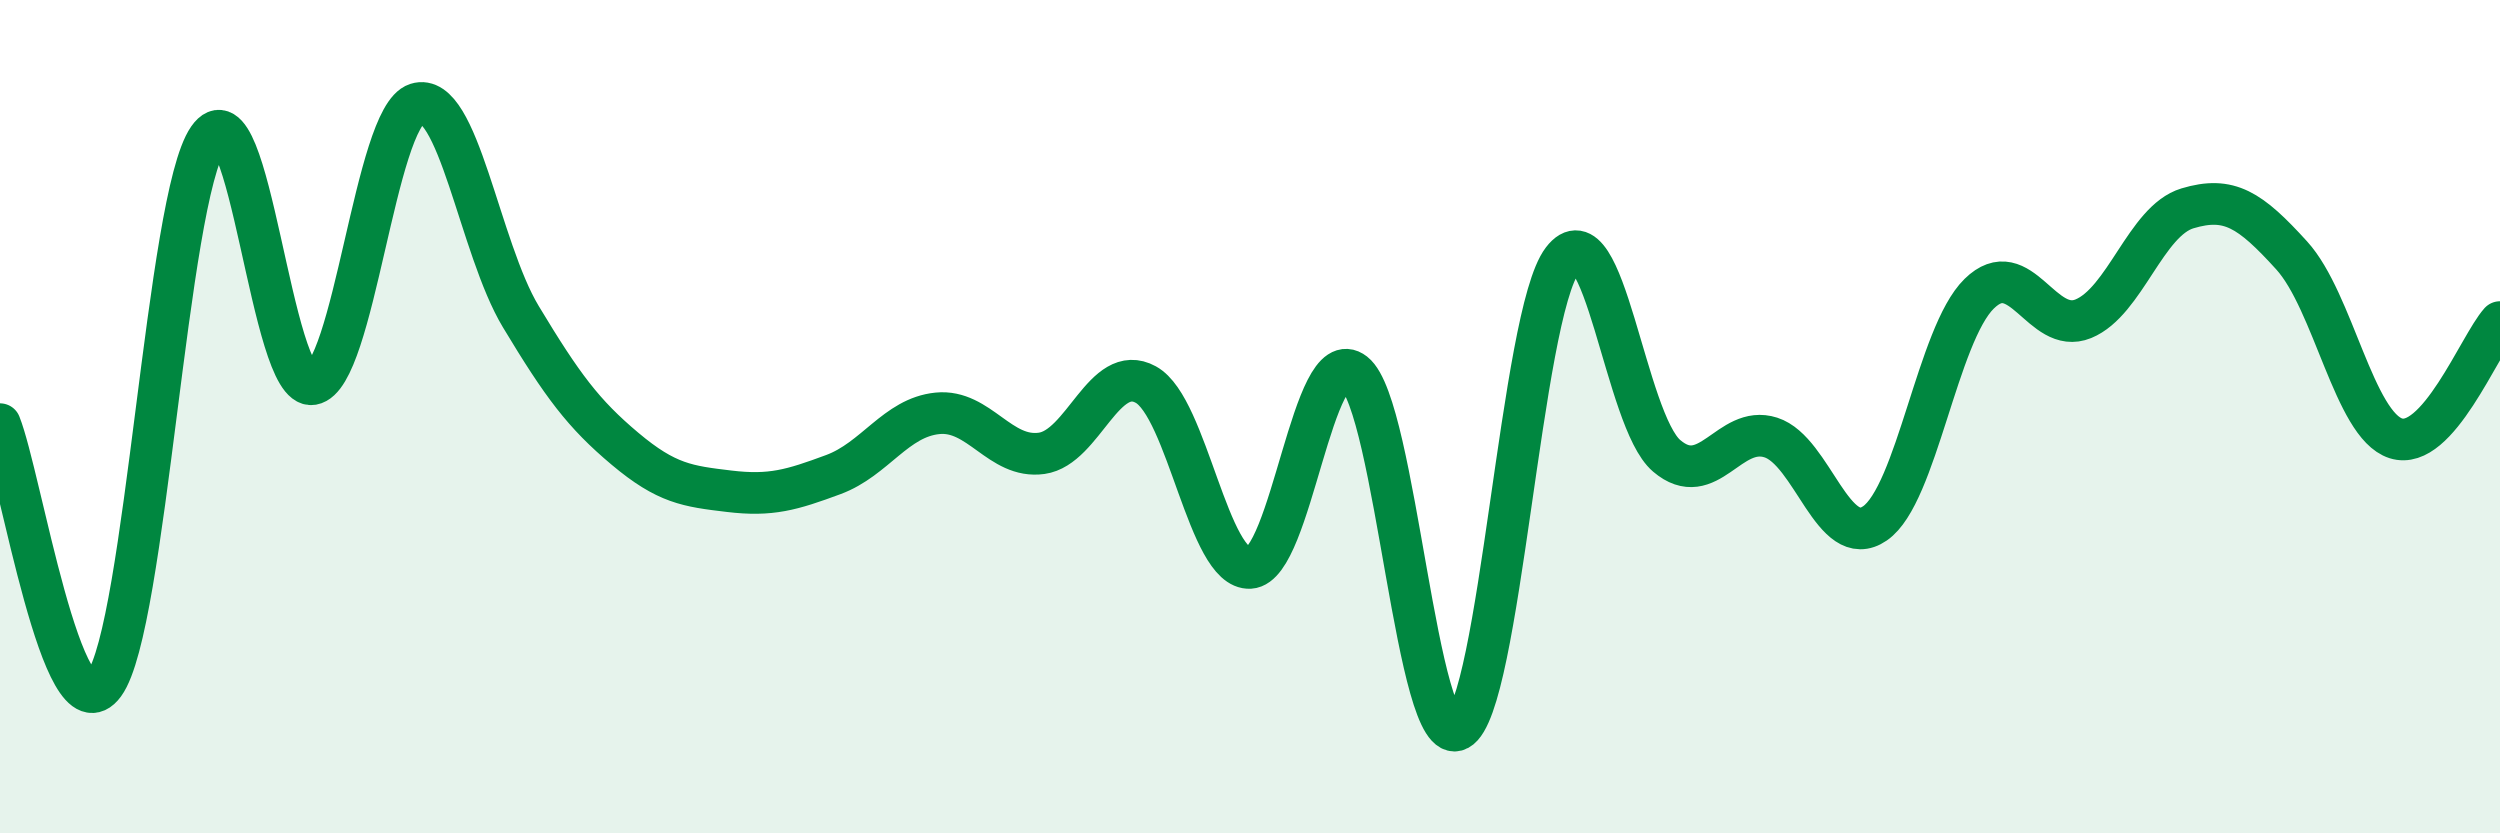 
    <svg width="60" height="20" viewBox="0 0 60 20" xmlns="http://www.w3.org/2000/svg">
      <path
        d="M 0,10.18 C 0.5,11.43 1.5,17.79 2.5,16.42 C 3.5,15.05 4,4.76 5,3.32 C 6,1.88 6.5,9.39 7.5,9.22 C 8.5,9.05 9,2.81 10,2.49 C 11,2.17 11.5,5.94 12.5,7.6 C 13.5,9.26 14,9.93 15,10.77 C 16,11.61 16.5,11.67 17.5,11.79 C 18.5,11.91 19,11.76 20,11.39 C 21,11.02 21.5,10.02 22.5,9.92 C 23.5,9.82 24,11.02 25,10.88 C 26,10.74 26.5,8.68 27.5,9.23 C 28.5,9.78 29,13.69 30,13.63 C 31,13.57 31.5,8.17 32.5,8.95 C 33.5,9.73 34,18.05 35,17.51 C 36,16.97 36.5,7.55 37.5,6.24 C 38.5,4.93 39,10.09 40,10.94 C 41,11.79 41.5,10.18 42.5,10.5 C 43.5,10.82 44,13.25 45,12.56 C 46,11.87 46.5,8.03 47.5,7.05 C 48.5,6.07 49,8.06 50,7.65 C 51,7.24 51.5,5.3 52.5,5 C 53.5,4.7 54,5.03 55,6.13 C 56,7.23 56.5,10.2 57.5,10.52 C 58.5,10.84 59.5,8.29 60,7.73L60 20L0 20Z"
        fill="#008740"
        opacity="0.1"
        stroke-linecap="round"
        stroke-linejoin="round"
      />
      <path
        d="M 0,10.18 C 0.5,11.43 1.5,17.79 2.5,16.42 C 3.5,15.05 4,4.76 5,3.32 C 6,1.88 6.5,9.39 7.5,9.22 C 8.5,9.05 9,2.81 10,2.49 C 11,2.17 11.5,5.94 12.5,7.6 C 13.5,9.26 14,9.93 15,10.77 C 16,11.61 16.5,11.67 17.5,11.79 C 18.5,11.91 19,11.76 20,11.39 C 21,11.02 21.5,10.02 22.5,9.92 C 23.5,9.82 24,11.02 25,10.88 C 26,10.74 26.5,8.68 27.5,9.23 C 28.5,9.78 29,13.69 30,13.63 C 31,13.57 31.5,8.17 32.5,8.95 C 33.5,9.73 34,18.05 35,17.51 C 36,16.97 36.5,7.55 37.5,6.24 C 38.5,4.93 39,10.09 40,10.94 C 41,11.79 41.5,10.18 42.5,10.5 C 43.5,10.82 44,13.25 45,12.56 C 46,11.87 46.5,8.03 47.5,7.05 C 48.5,6.07 49,8.06 50,7.65 C 51,7.24 51.5,5.3 52.5,5 C 53.5,4.7 54,5.03 55,6.13 C 56,7.23 56.5,10.2 57.5,10.52 C 58.5,10.84 59.5,8.29 60,7.73"
        stroke="#008740"
        stroke-width="1"
        fill="none"
        stroke-linecap="round"
        stroke-linejoin="round"
      />
    </svg>
  